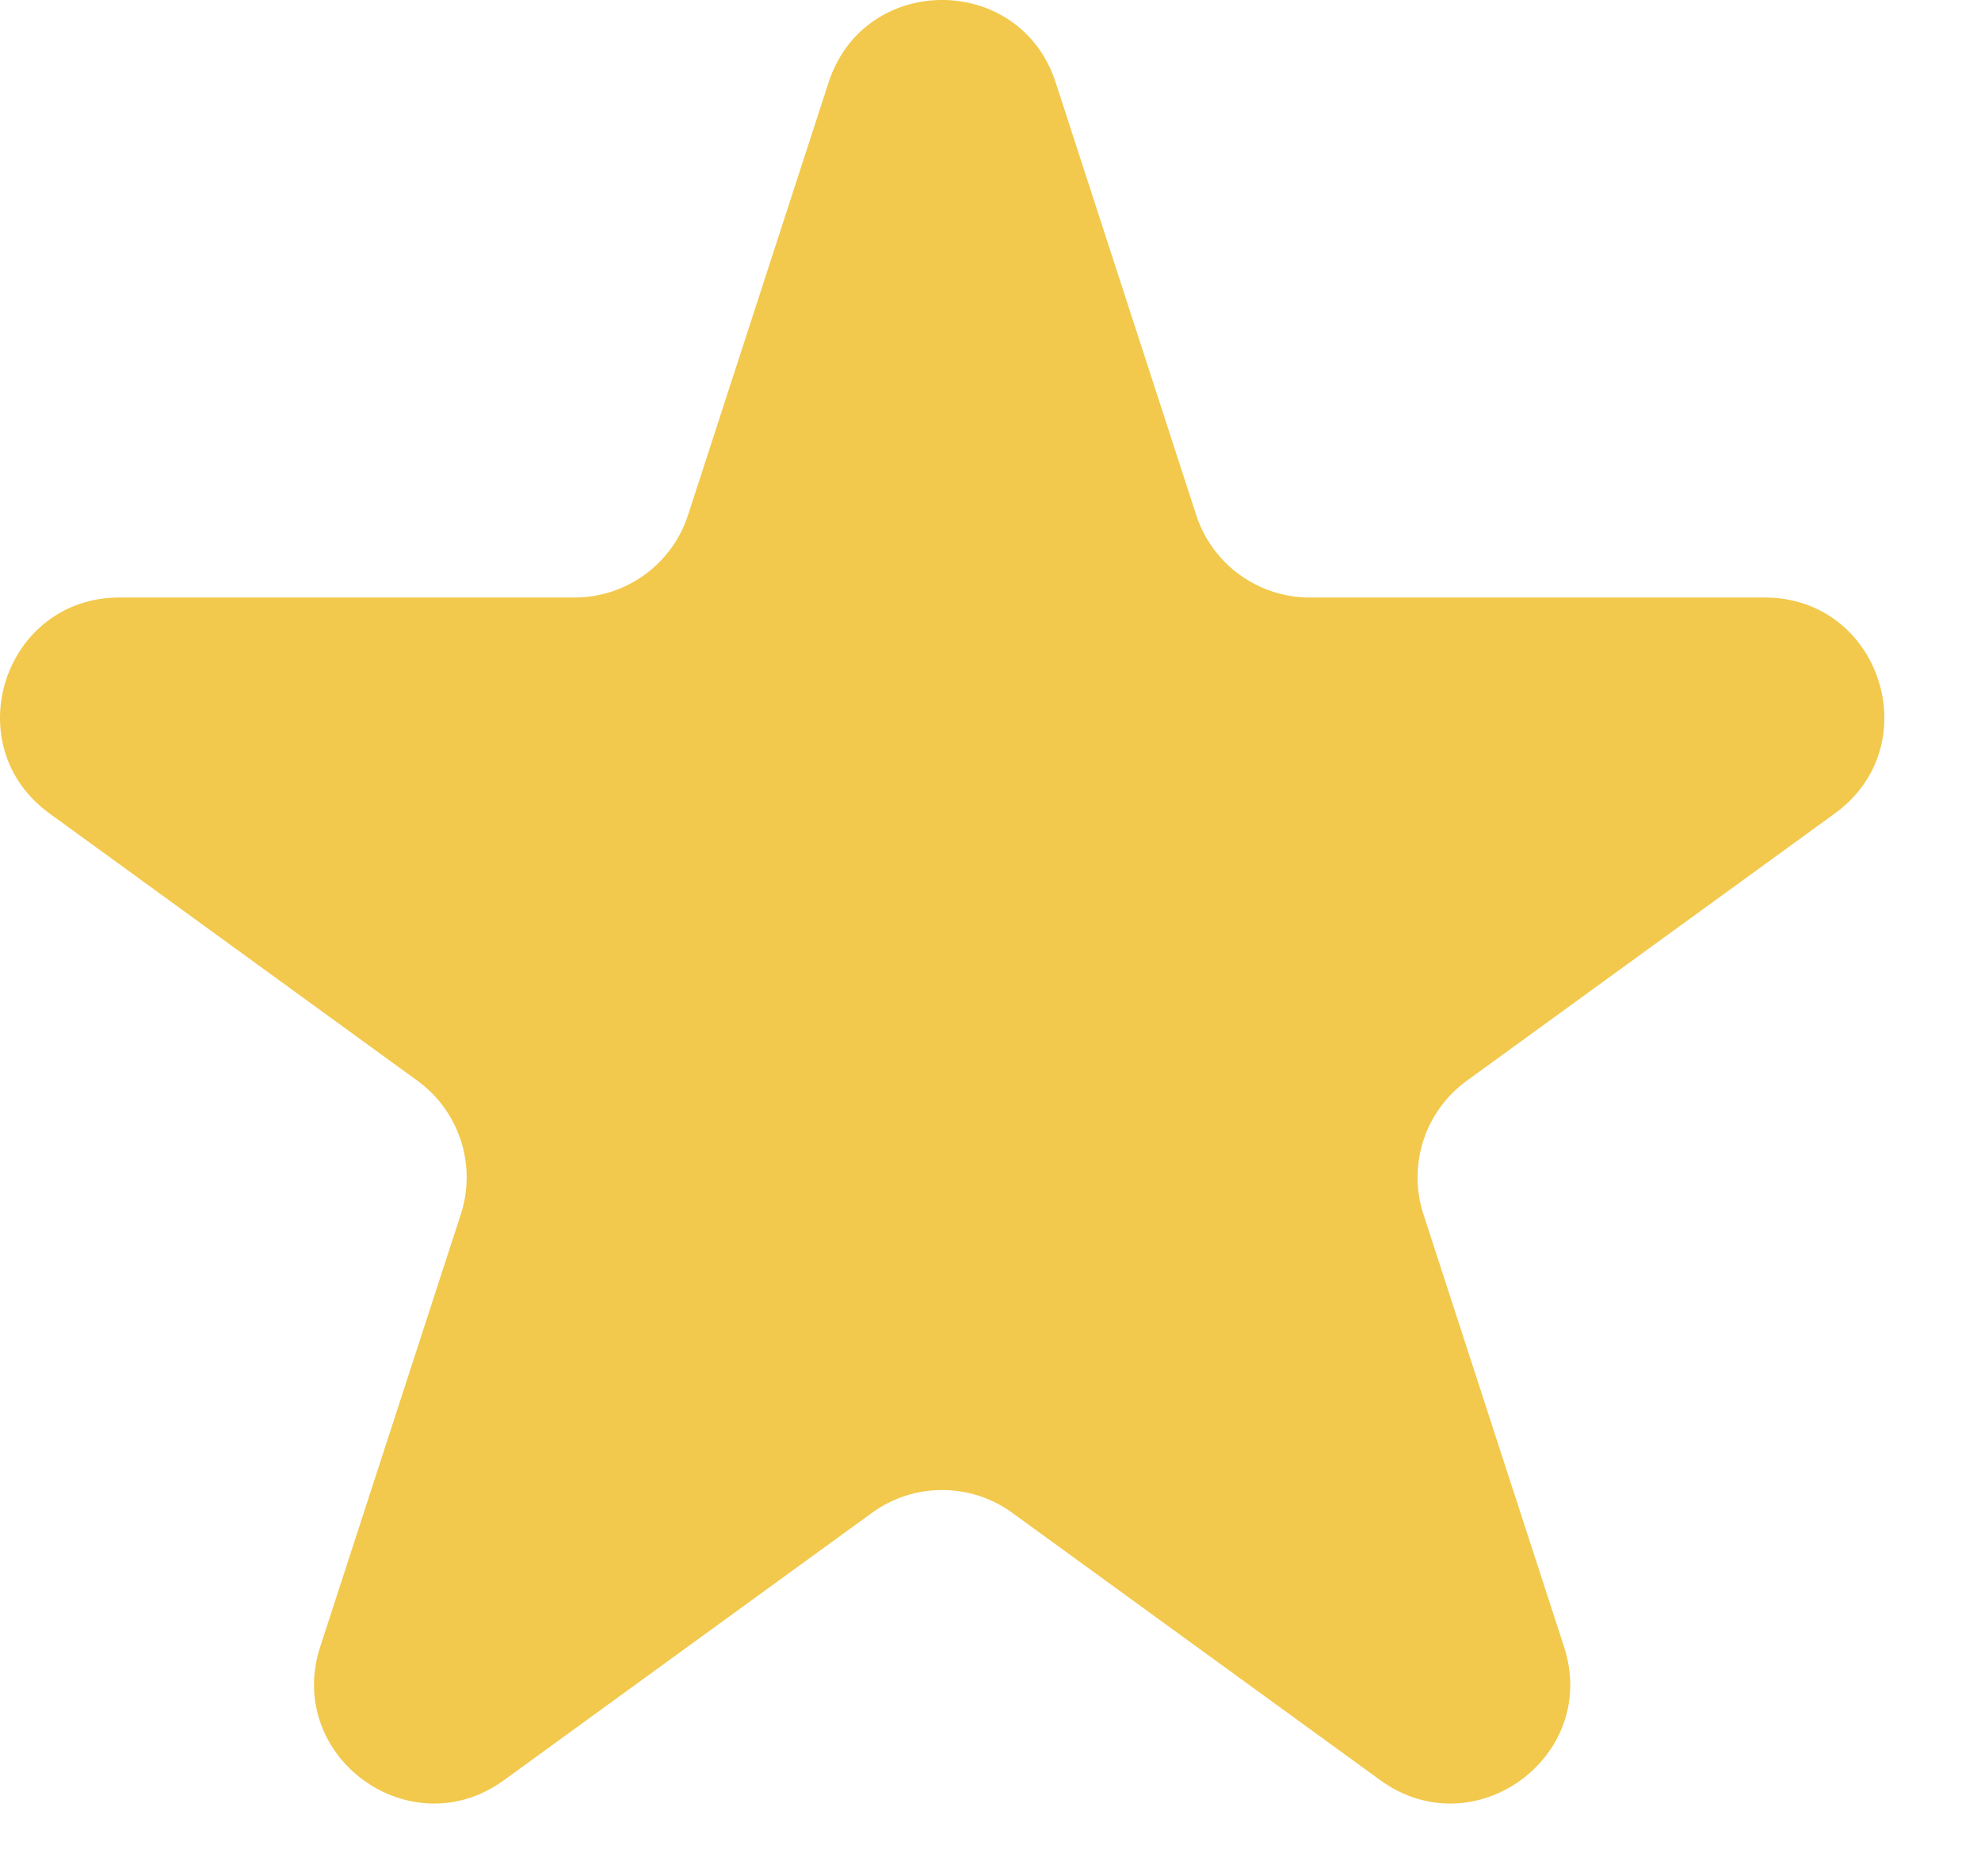<svg width="19" height="18" viewBox="0 0 19 18" fill="none" xmlns="http://www.w3.org/2000/svg">
<path d="M7.947 0.791C8.29 -0.264 9.782 -0.264 10.125 0.791L11.473 4.941C11.627 5.413 12.066 5.732 12.562 5.732H16.926C18.035 5.732 18.496 7.151 17.599 7.803L14.068 10.368C13.667 10.659 13.499 11.176 13.652 11.648L15.001 15.798C15.344 16.853 14.136 17.73 13.239 17.078L9.709 14.513C9.308 14.221 8.764 14.221 8.363 14.513L4.833 17.078C3.936 17.73 2.729 16.853 3.071 15.798L4.42 11.648C4.573 11.176 4.405 10.659 4.004 10.368L0.474 7.803C-0.423 7.151 0.038 5.732 1.146 5.732H5.51C6.006 5.732 6.446 5.413 6.599 4.941L7.947 0.791Z" fill="#F2C94C"/>
</svg>
